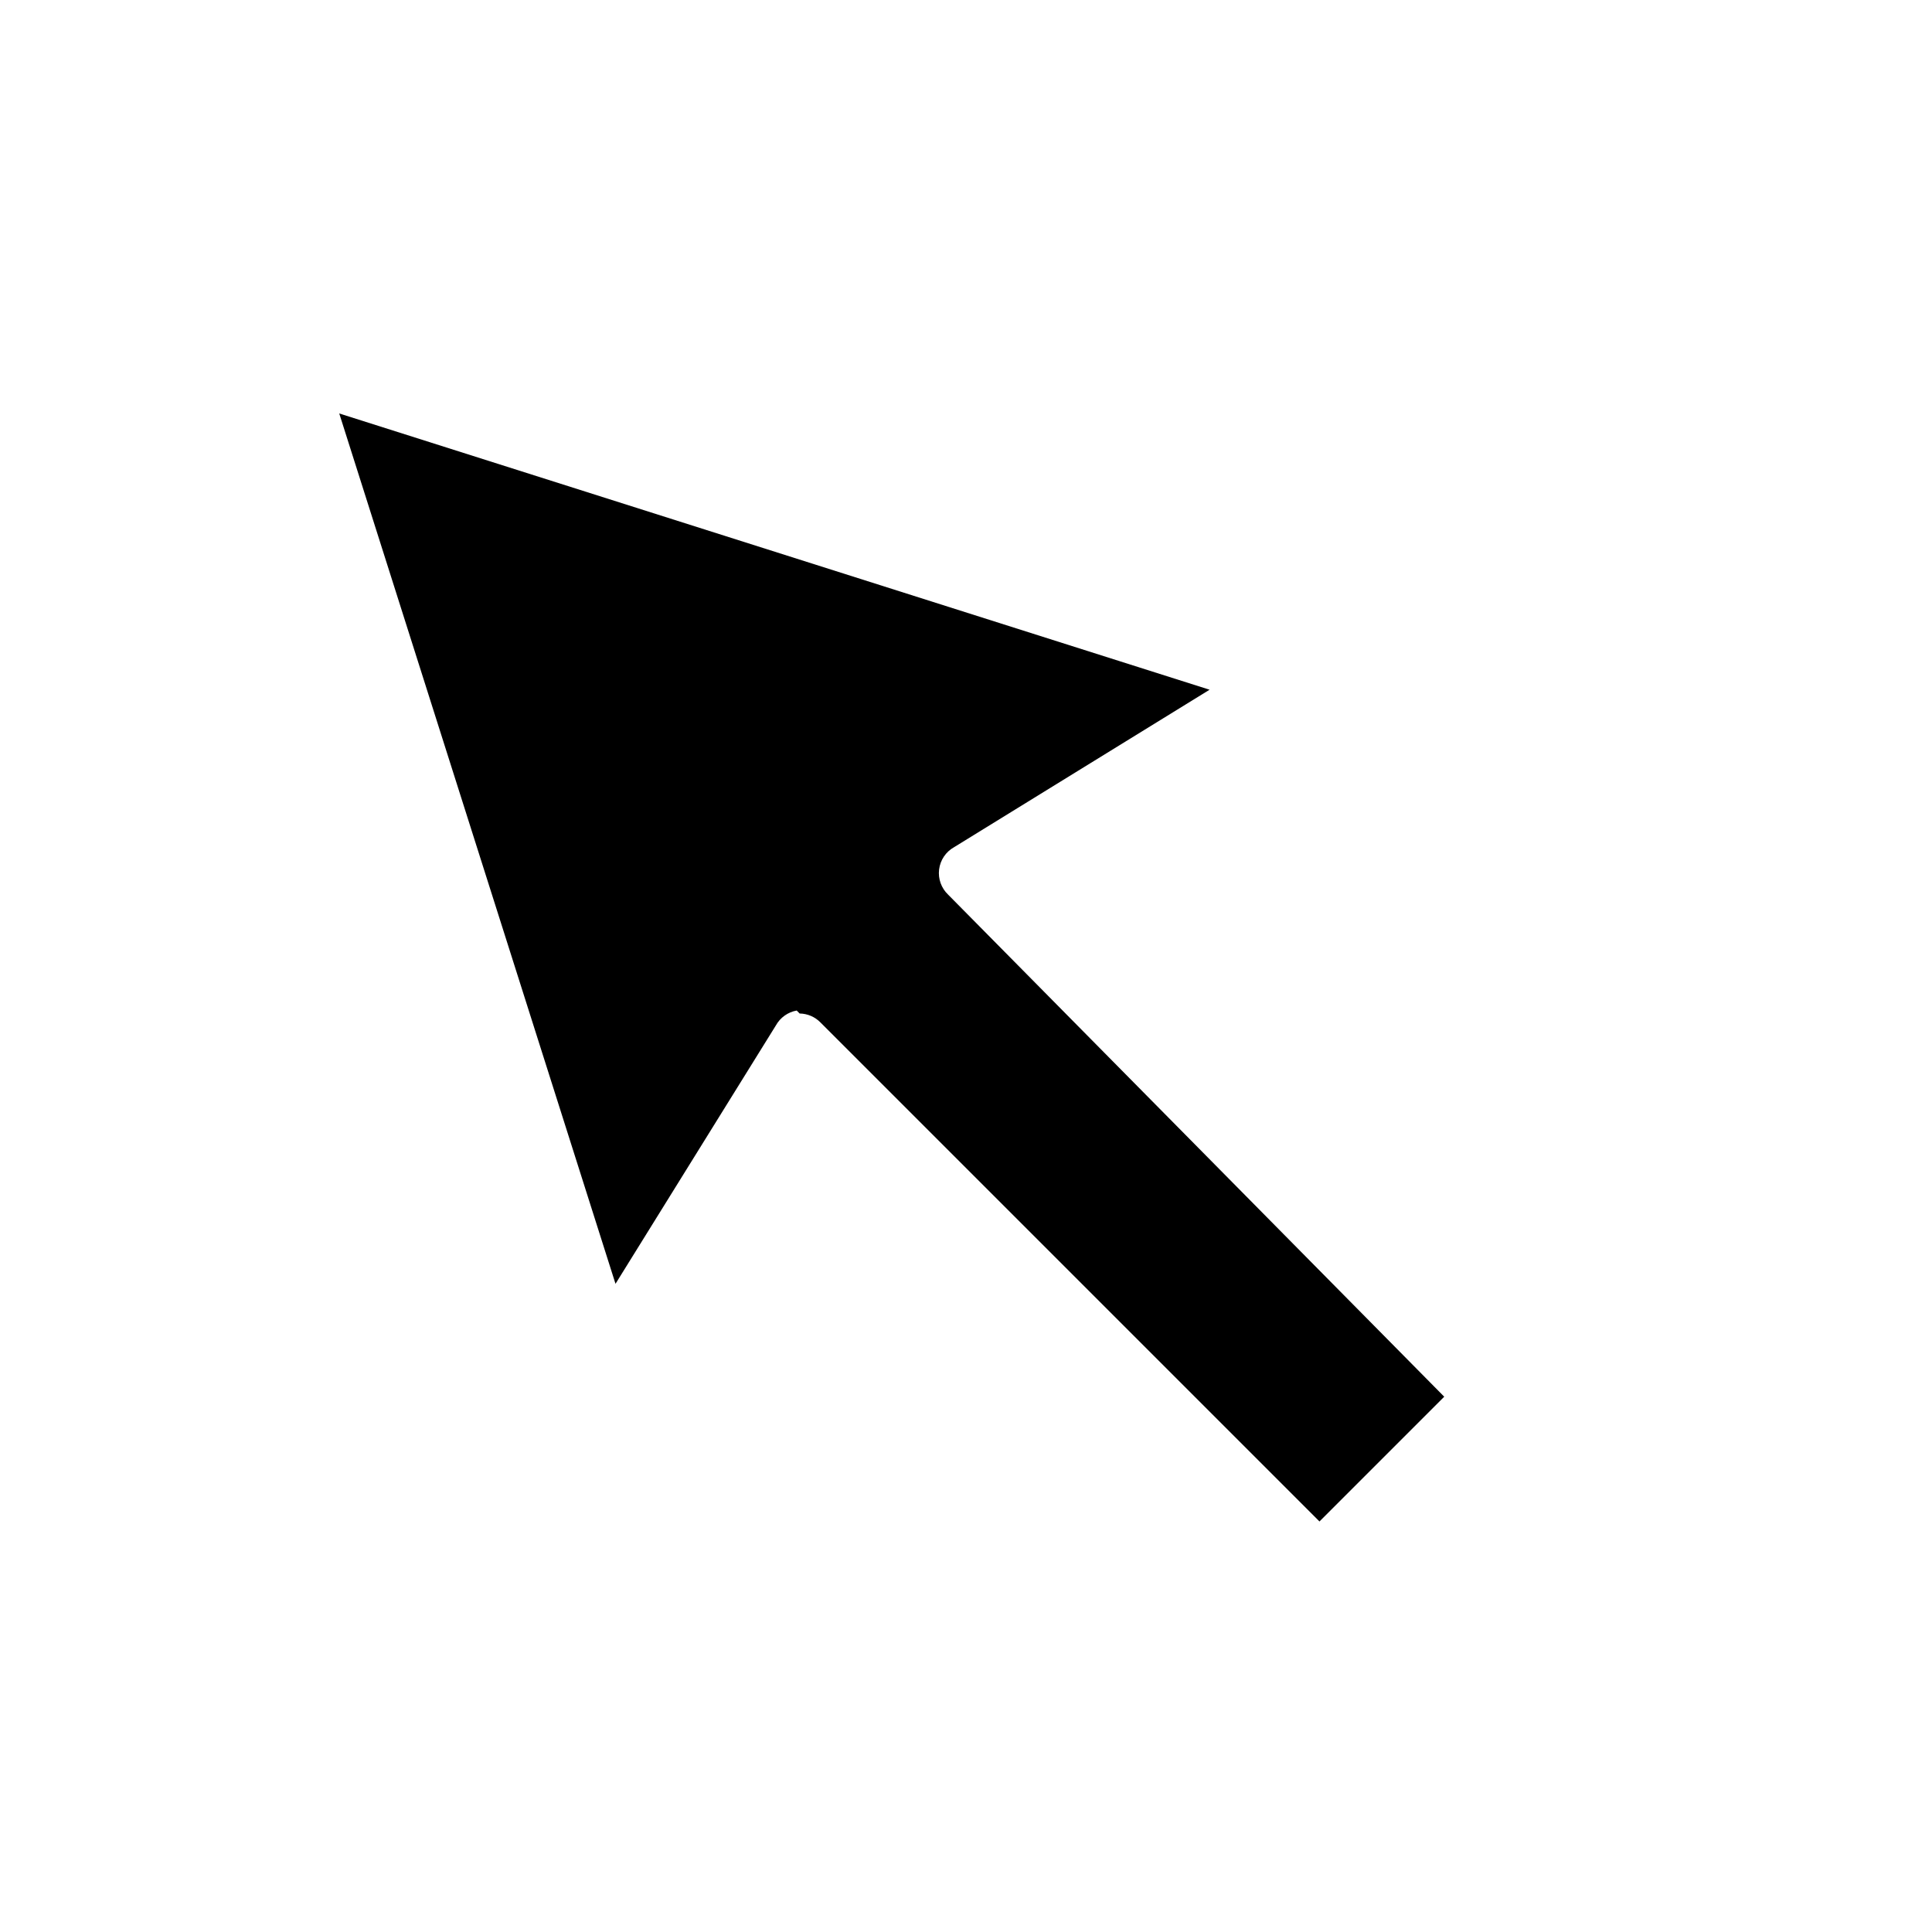<?xml version="1.0" encoding="UTF-8"?>
<!-- Uploaded to: SVG Find, www.svgrepo.com, Generator: SVG Find Mixer Tools -->
<svg fill="#000000" width="800px" height="800px" version="1.1" viewBox="144 144 512 512" xmlns="http://www.w3.org/2000/svg">
 <path d="m355.91 412.59c2.078 0.031 4.059 0.879 5.512 2.363l132.25 132.25 33.062-33.062-131.46-133.04c-1.82-1.723-2.711-4.207-2.402-6.695 0.312-2.488 1.789-4.68 3.981-5.898l67.699-41.723-230.65-73.211 73.211 230.65 42.508-68.484c1.148-2.074 3.176-3.519 5.512-3.938z"/>
</svg>